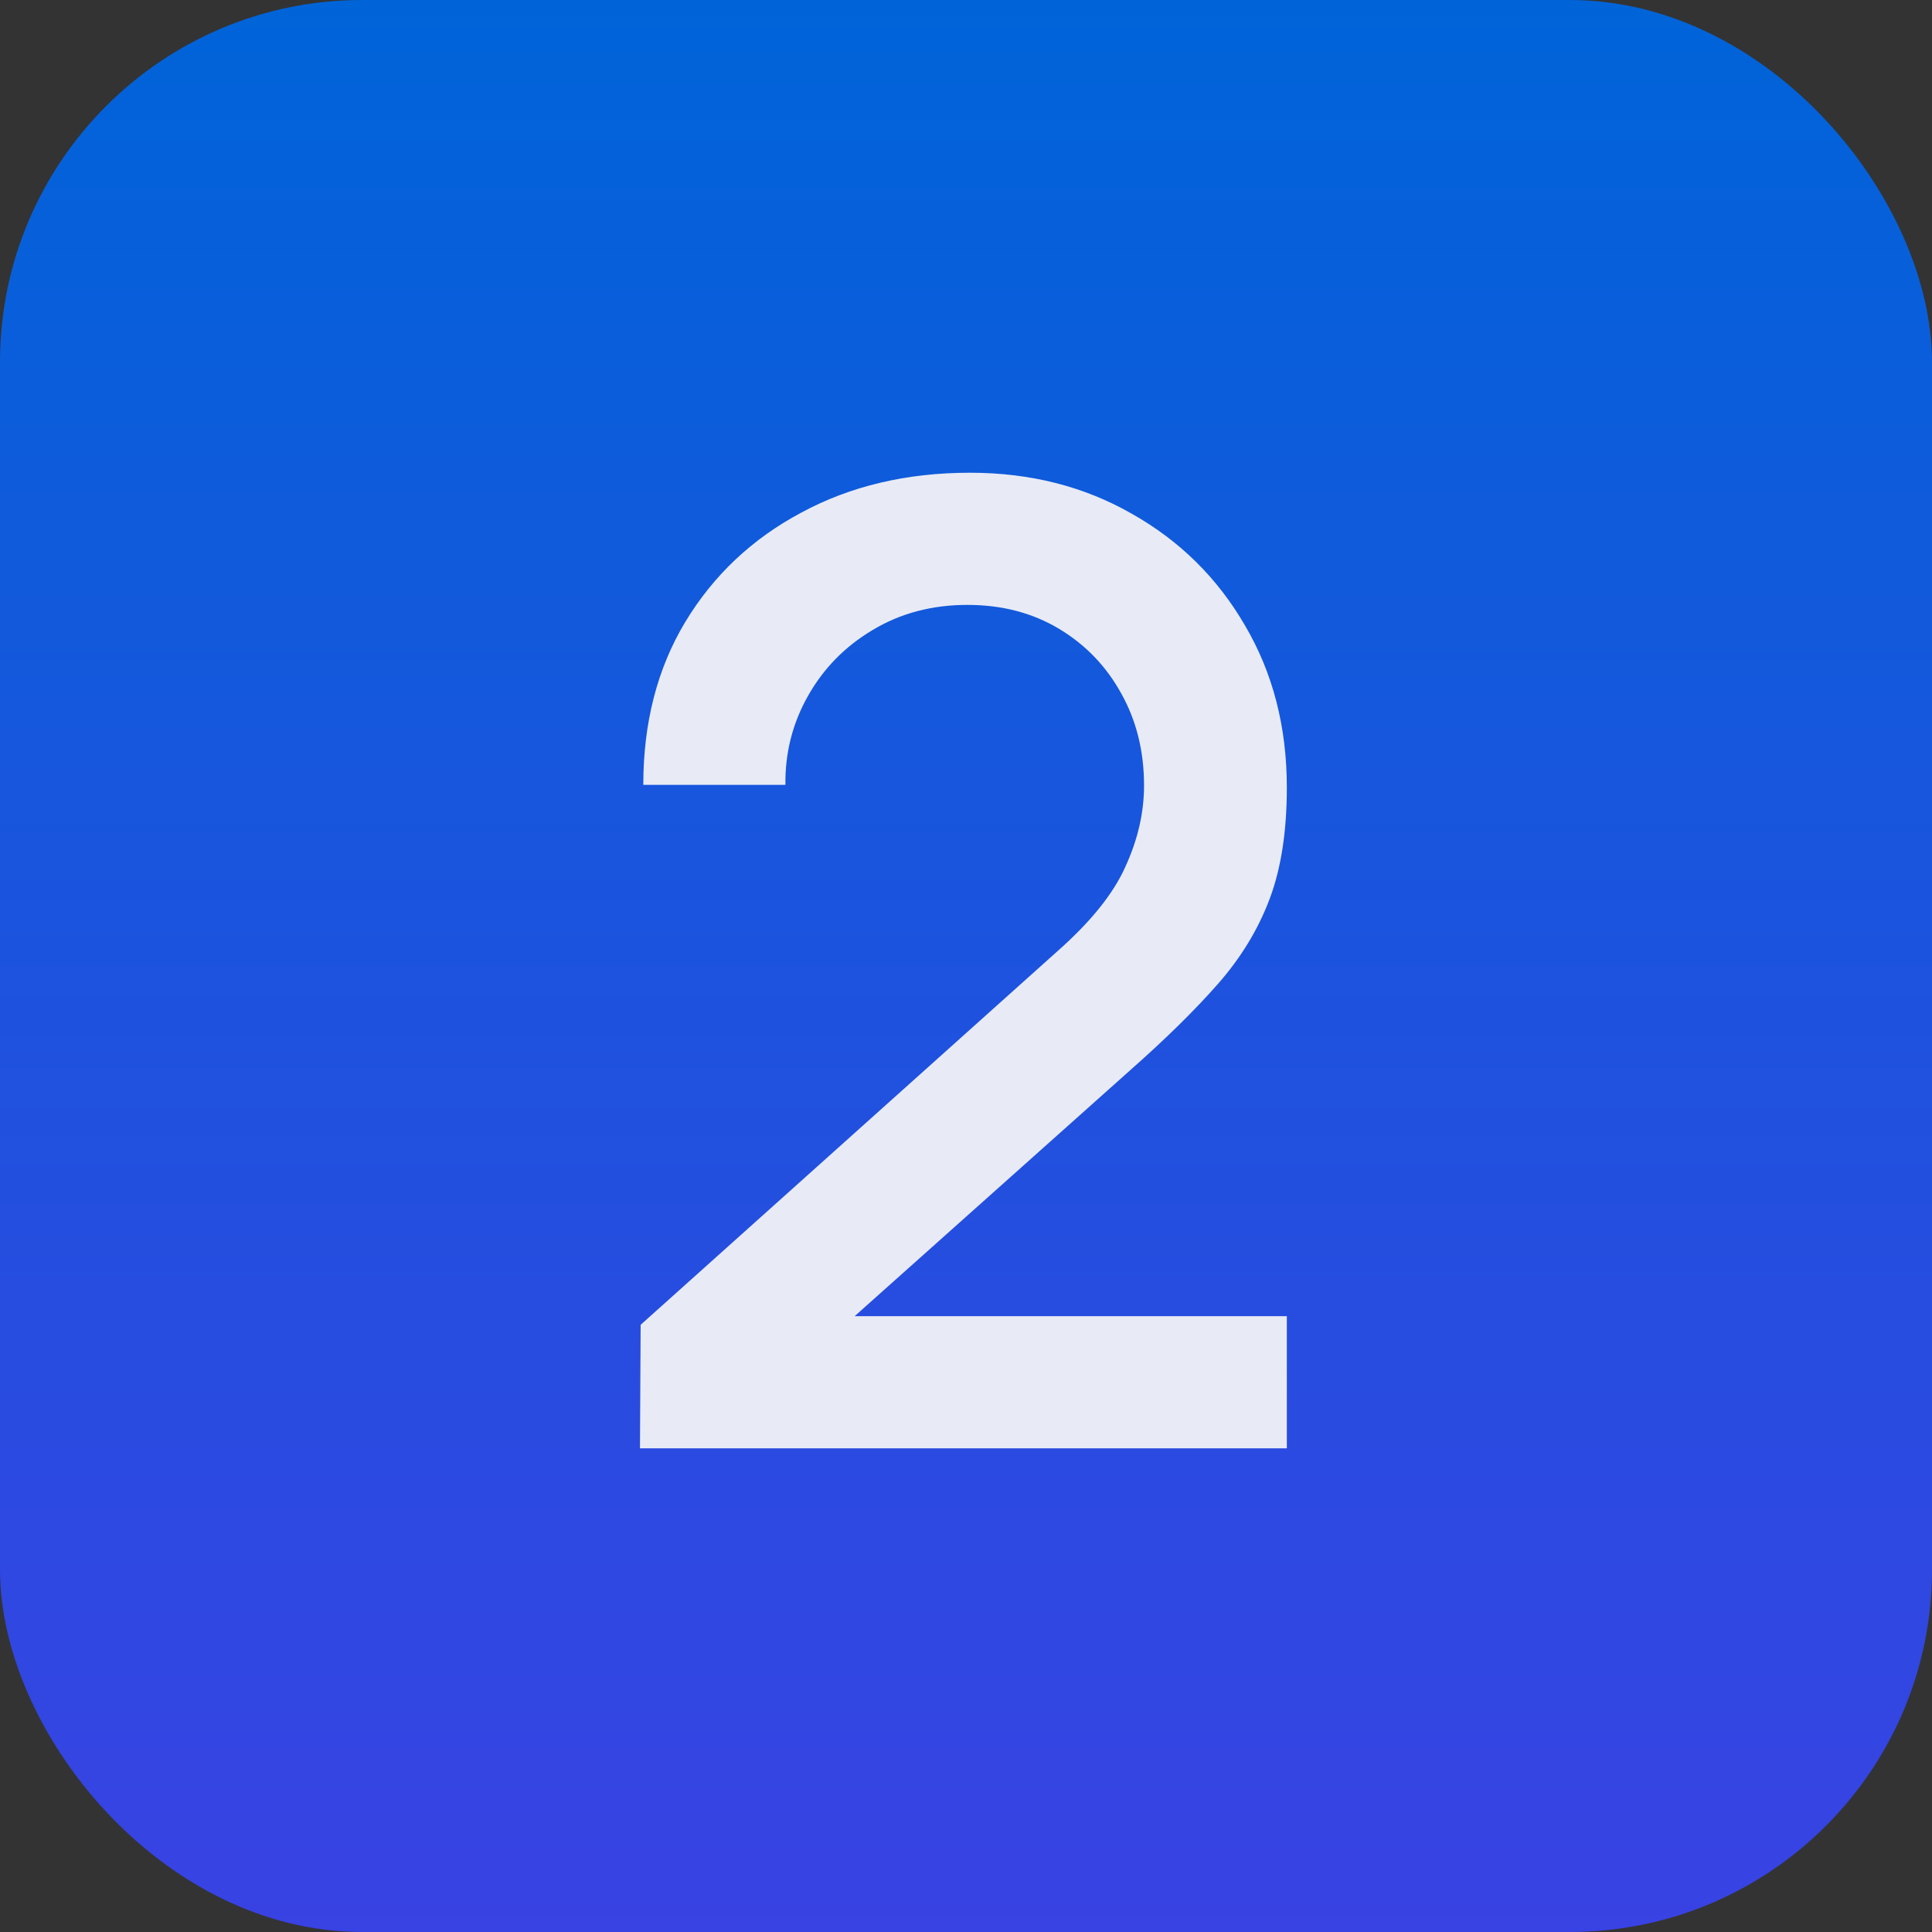 <svg width="32" height="32" viewBox="0 0 32 32" fill="none" xmlns="http://www.w3.org/2000/svg">
<rect x="0" y="0" width="32" height="32" fill="#333333" stroke="none"/>
<rect width="32" height="32" rx="6" fill="url(#paint0_linear_940_8986)"/>
<path d="M10.6 23.989L10.611 21.943L17.508 15.761C18.065 15.27 18.443 14.8 18.641 14.353C18.846 13.906 18.949 13.458 18.949 13.011C18.949 12.446 18.824 11.94 18.575 11.493C18.326 11.038 17.981 10.679 17.541 10.415C17.101 10.151 16.595 10.019 16.023 10.019C15.436 10.019 14.912 10.158 14.45 10.437C13.995 10.708 13.64 11.071 13.383 11.526C13.126 11.981 13.002 12.472 13.009 13H10.655C10.655 11.973 10.886 11.075 11.348 10.305C11.817 9.528 12.459 8.923 13.273 8.49C14.087 8.05 15.018 7.83 16.067 7.83C17.064 7.83 17.959 8.057 18.751 8.512C19.543 8.959 20.166 9.575 20.621 10.36C21.083 11.145 21.314 12.039 21.314 13.044C21.314 13.77 21.219 14.386 21.028 14.892C20.837 15.398 20.551 15.867 20.17 16.3C19.789 16.733 19.312 17.202 18.74 17.708L13.416 22.46L13.163 21.8H21.314V23.989H10.6Z" fill="#E8EBF5"/>
<defs>
<linearGradient id="paint0_linear_940_8986" x1="16" y1="0" x2="16" y2="32" gradientUnits="userSpaceOnUse">
<stop stop-color="#0064D9"/>
<stop offset="1" stop-color="#3942E3"/>
</linearGradient>
</defs>
</svg>
